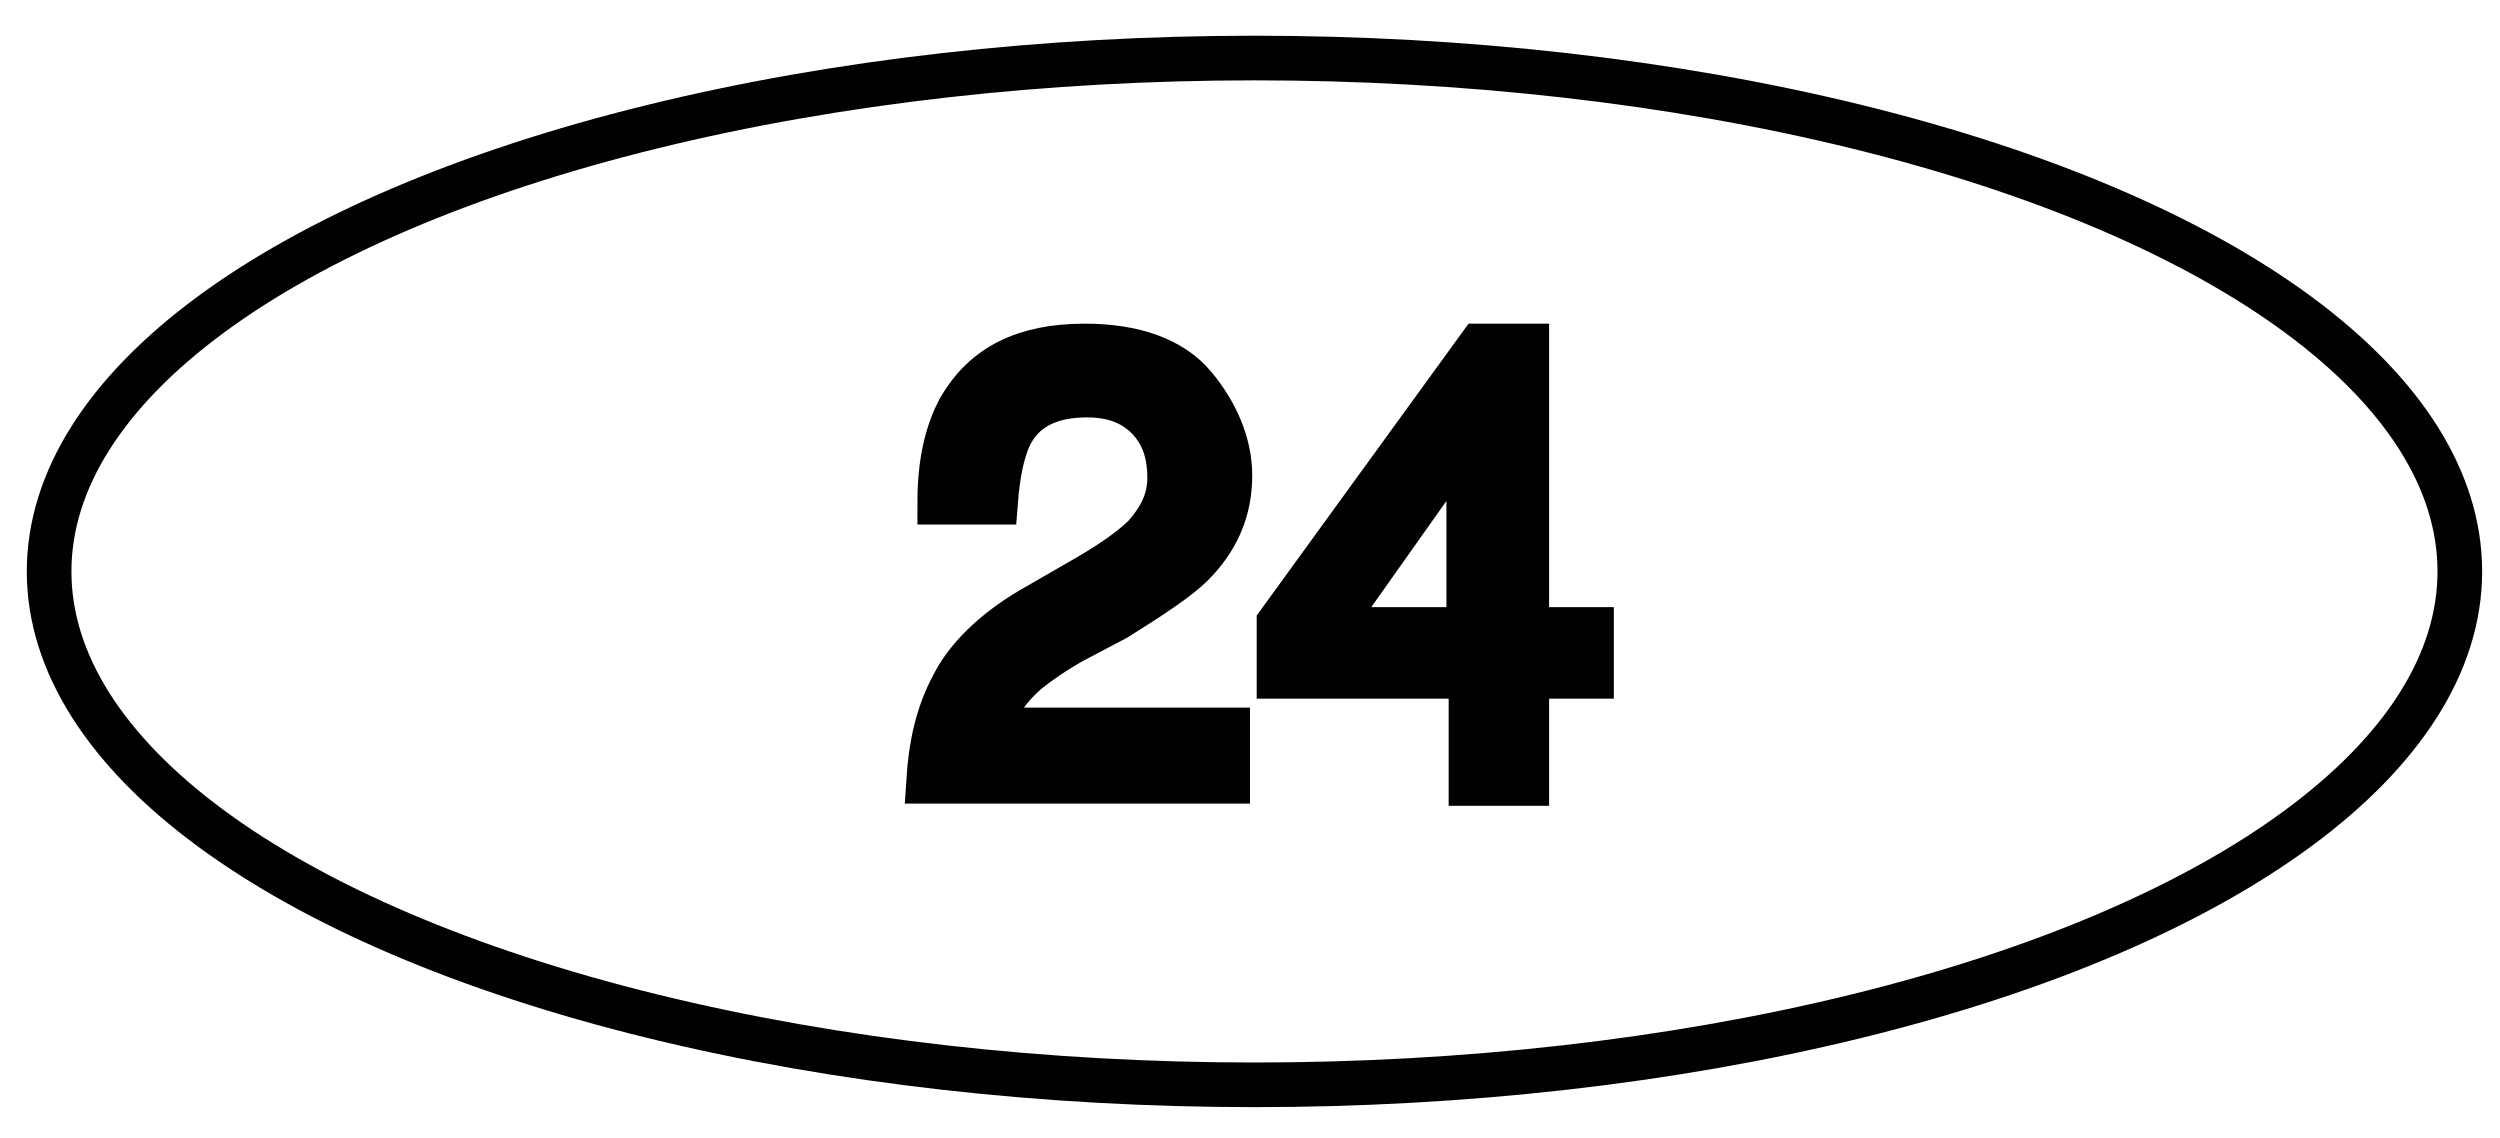 <?xml version="1.0" encoding="utf-8"?>
<!-- Generator: Adobe Illustrator 27.8.1, SVG Export Plug-In . SVG Version: 6.00 Build 0)  -->
<svg version="1.1" id="Layer_1" xmlns="http://www.w3.org/2000/svg" xmlns:xlink="http://www.w3.org/1999/xlink" x="0px" y="0px"
	 viewBox="0 0 112 51" style="enable-background:new 0 0 112 51;" xml:space="preserve">
<style type="text/css">
	.st0{fill:none;}
	.st1{fill:none;stroke:#010101;stroke-width:2;}
	.st2{enable-background:new    ;}
	.st3{fill:#010101;}
</style>
<g id="Ellipse_1" transform="translate(1334 3126)">
	<ellipse class="st0" cx="-1277.8" cy="-3100.4" rx="55" ry="24"/>
	<ellipse class="st1" cx="-1277.8" cy="-3100.4" rx="54" ry="23"/>
</g>
<g class="st2">
	<path class="st3" d="M42.7,30.7c0.6-1.2,1.8-2.4,3.5-3.4l2.6-1.5c1.2-0.7,2-1.3,2.5-1.8c0.7-0.8,1.1-1.6,1.1-2.6c0-1.1-0.3-2-1-2.7
		s-1.6-1-2.7-1c-1.7,0-2.9,0.6-3.5,1.9c-0.3,0.7-0.5,1.6-0.6,2.9h-2.5c0-1.7,0.3-3.1,0.9-4.2c1.1-1.9,2.9-2.8,5.6-2.8
		c2.2,0,3.9,0.6,4.9,1.8s1.6,2.6,1.6,4c0,1.6-0.6,2.9-1.7,4c-0.6,0.6-1.8,1.4-3.4,2.4l-1.9,1c-0.9,0.5-1.6,1-2.1,1.4
		c-0.9,0.8-1.5,1.7-1.7,2.6H55v2.3H41.6C41.7,33.4,42,32,42.7,30.7z"/>
	<path class="st3" d="M65.9,35.1v-4.8h-8.6v-2.4l9-12.4h2.1v12.7h2.9v2.1h-2.9v4.8H65.9z M65.8,28.2v-8.9l-6.3,8.9H65.8z"/>
</g>
<g class="st2">
	<path class="st1" d="M42.7,30.7c0.6-1.2,1.8-2.4,3.5-3.4l2.6-1.5c1.2-0.7,2-1.3,2.5-1.8c0.7-0.8,1.1-1.6,1.1-2.6c0-1.1-0.3-2-1-2.7
		s-1.6-1-2.7-1c-1.7,0-2.9,0.6-3.5,1.9c-0.3,0.7-0.5,1.6-0.6,2.9h-2.5c0-1.7,0.3-3.1,0.9-4.2c1.1-1.9,2.9-2.8,5.6-2.8
		c2.2,0,3.9,0.6,4.9,1.8s1.6,2.6,1.6,4c0,1.6-0.6,2.9-1.7,4c-0.6,0.6-1.8,1.4-3.4,2.4l-1.9,1c-0.9,0.5-1.6,1-2.1,1.4
		c-0.9,0.8-1.5,1.7-1.7,2.6H55v2.3H41.6C41.7,33.4,42,32,42.7,30.7z"/>
	<path class="st1" d="M65.9,35.1v-4.8h-8.6v-2.4l9-12.4h2.1v12.7h2.9v2.1h-2.9v4.8H65.9z M65.8,28.2v-8.9l-6.3,8.9H65.8z"/>
</g>
</svg>
